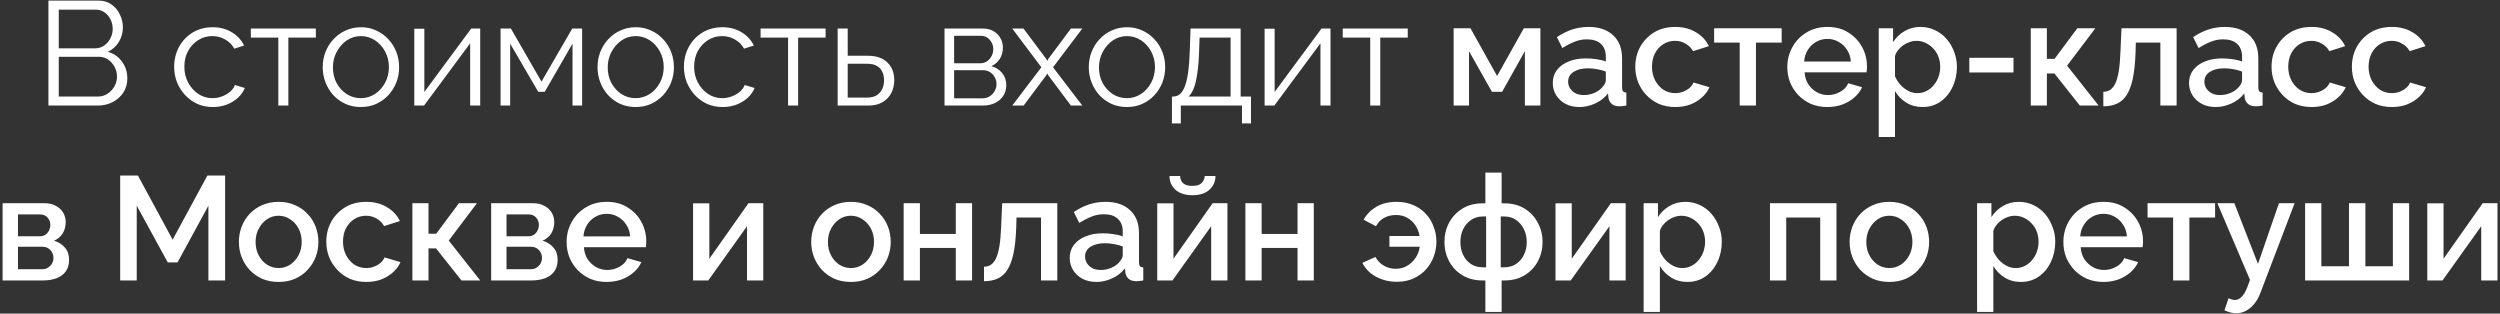 <?xml version="1.0" encoding="UTF-8"?> <svg xmlns="http://www.w3.org/2000/svg" width="829" height="104" viewBox="0 0 829 104" fill="none"><rect x="0" y="0" width="829" height="104" fill="#333333" stroke="none"/><path d="M42.223 26.033C42.223 27.764 41.782 29.316 40.9 30.688C40.018 32.027 38.826 33.089 37.323 33.873C35.853 34.624 34.236 35 32.472 35H16.057V0.21H32.815C34.448 0.21 35.853 0.651 37.029 1.533C38.238 2.382 39.152 3.493 39.773 4.865C40.426 6.204 40.753 7.609 40.753 9.079C40.753 10.81 40.312 12.411 39.43 13.881C38.548 15.351 37.323 16.445 35.755 17.164C37.748 17.752 39.316 18.846 40.459 20.447C41.635 22.048 42.223 23.91 42.223 26.033ZM38.793 25.445C38.793 24.269 38.532 23.191 38.009 22.211C37.486 21.198 36.768 20.382 35.853 19.761C34.971 19.14 33.958 18.83 32.815 18.83H19.487V32.011H32.472C33.648 32.011 34.71 31.701 35.657 31.08C36.604 30.459 37.356 29.659 37.911 28.679C38.499 27.666 38.793 26.588 38.793 25.445ZM19.487 3.199V16.037H31.443C32.586 16.037 33.599 15.743 34.481 15.155C35.363 14.534 36.065 13.734 36.588 12.754C37.111 11.774 37.372 10.729 37.372 9.618C37.372 8.442 37.127 7.38 36.637 6.433C36.147 5.453 35.477 4.669 34.628 4.081C33.779 3.493 32.815 3.199 31.737 3.199H19.487ZM70.589 35.49C68.727 35.49 67.012 35.147 65.444 34.461C63.909 33.742 62.553 32.762 61.377 31.521C60.234 30.28 59.335 28.859 58.682 27.258C58.061 25.657 57.751 23.959 57.751 22.162C57.751 19.745 58.29 17.54 59.368 15.547C60.446 13.554 61.949 11.97 63.876 10.794C65.803 9.618 68.025 9.03 70.54 9.03C72.925 9.03 75.032 9.585 76.861 10.696C78.69 11.774 80.046 13.244 80.928 15.106L77.694 16.135C76.975 14.828 75.963 13.816 74.656 13.097C73.382 12.346 71.961 11.97 70.393 11.97C68.694 11.97 67.143 12.411 65.738 13.293C64.333 14.175 63.206 15.384 62.357 16.919C61.54 18.454 61.132 20.202 61.132 22.162C61.132 24.089 61.557 25.837 62.406 27.405C63.255 28.973 64.382 30.231 65.787 31.178C67.192 32.093 68.743 32.55 70.442 32.55C71.553 32.55 72.614 32.354 73.627 31.962C74.672 31.57 75.571 31.047 76.322 30.394C77.106 29.708 77.629 28.973 77.89 28.189L81.173 29.169C80.716 30.378 79.948 31.472 78.87 32.452C77.825 33.399 76.583 34.151 75.146 34.706C73.741 35.229 72.222 35.49 70.589 35.49ZM92.288 35V12.46H83.174V9.471H104.734V12.46H95.62V35H92.288ZM119.657 35.49C117.828 35.49 116.129 35.147 114.561 34.461C113.026 33.742 111.687 32.779 110.543 31.57C109.433 30.329 108.567 28.924 107.946 27.356C107.326 25.755 107.015 24.073 107.015 22.309C107.015 20.48 107.326 18.781 107.946 17.213C108.567 15.612 109.449 14.208 110.592 12.999C111.736 11.758 113.075 10.794 114.61 10.108C116.178 9.389 117.877 9.03 119.706 9.03C121.536 9.03 123.218 9.389 124.753 10.108C126.289 10.794 127.628 11.758 128.771 12.999C129.915 14.208 130.797 15.612 131.417 17.213C132.038 18.781 132.348 20.48 132.348 22.309C132.348 24.073 132.038 25.755 131.417 27.356C130.797 28.924 129.915 30.329 128.771 31.57C127.661 32.779 126.321 33.742 124.753 34.461C123.218 35.147 121.519 35.49 119.657 35.49ZM110.396 22.358C110.396 24.253 110.805 25.984 111.621 27.552C112.471 29.087 113.598 30.312 115.002 31.227C116.407 32.109 117.959 32.55 119.657 32.55C121.356 32.55 122.908 32.093 124.312 31.178C125.717 30.263 126.844 29.022 127.693 27.454C128.543 25.853 128.967 24.122 128.967 22.26C128.967 20.365 128.543 18.634 127.693 17.066C126.844 15.498 125.717 14.257 124.312 13.342C122.908 12.427 121.356 11.97 119.657 11.97C117.959 11.97 116.407 12.444 115.002 13.391C113.63 14.338 112.52 15.596 111.67 17.164C110.821 18.699 110.396 20.431 110.396 22.358ZM137.382 35V9.52H140.714V30.492L156.247 9.471H159.236V35H155.904V14.371L140.616 35H137.382ZM165.986 35V9.471H169.416L179.559 27.062L189.751 9.471H193.034V35H189.849V14.469L180.637 30.443H178.481L169.171 14.469V35H165.986ZM210.78 35.49C208.951 35.49 207.252 35.147 205.684 34.461C204.149 33.742 202.809 32.779 201.666 31.57C200.555 30.329 199.69 28.924 199.069 27.356C198.448 25.755 198.138 24.073 198.138 22.309C198.138 20.48 198.448 18.781 199.069 17.213C199.69 15.612 200.572 14.208 201.715 12.999C202.858 11.758 204.198 10.794 205.733 10.108C207.301 9.389 209 9.03 210.829 9.03C212.658 9.03 214.341 9.389 215.876 10.108C217.411 10.794 218.751 11.758 219.894 12.999C221.037 14.208 221.919 15.612 222.54 17.213C223.161 18.781 223.471 20.48 223.471 22.309C223.471 24.073 223.161 25.755 222.54 27.356C221.919 28.924 221.037 30.329 219.894 31.57C218.783 32.779 217.444 33.742 215.876 34.461C214.341 35.147 212.642 35.49 210.78 35.49ZM201.519 22.358C201.519 24.253 201.927 25.984 202.744 27.552C203.593 29.087 204.72 30.312 206.125 31.227C207.53 32.109 209.081 32.55 210.78 32.55C212.479 32.55 214.03 32.093 215.435 31.178C216.84 30.263 217.967 29.022 218.816 27.454C219.665 25.853 220.09 24.122 220.09 22.26C220.09 20.365 219.665 18.634 218.816 17.066C217.967 15.498 216.84 14.257 215.435 13.342C214.03 12.427 212.479 11.97 210.78 11.97C209.081 11.97 207.53 12.444 206.125 13.391C204.753 14.338 203.642 15.596 202.793 17.164C201.944 18.699 201.519 20.431 201.519 22.358ZM239.628 35.49C237.766 35.49 236.051 35.147 234.483 34.461C232.947 33.742 231.592 32.762 230.416 31.521C229.272 30.28 228.374 28.859 227.721 27.258C227.1 25.657 226.79 23.959 226.79 22.162C226.79 19.745 227.329 17.54 228.407 15.547C229.485 13.554 230.987 11.97 232.915 10.794C234.842 9.618 237.063 9.03 239.579 9.03C241.963 9.03 244.07 9.585 245.9 10.696C247.729 11.774 249.085 13.244 249.967 15.106L246.733 16.135C246.014 14.828 245.001 13.816 243.695 13.097C242.421 12.346 241 11.97 239.432 11.97C237.733 11.97 236.181 12.411 234.777 13.293C233.372 14.175 232.245 15.384 231.396 16.919C230.579 18.454 230.171 20.202 230.171 22.162C230.171 24.089 230.595 25.837 231.445 27.405C232.294 28.973 233.421 30.231 234.826 31.178C236.23 32.093 237.782 32.55 239.481 32.55C240.591 32.55 241.653 32.354 242.666 31.962C243.711 31.57 244.609 31.047 245.361 30.394C246.145 29.708 246.667 28.973 246.929 28.189L250.212 29.169C249.754 30.378 248.987 31.472 247.909 32.452C246.863 33.399 245.622 34.151 244.185 34.706C242.78 35.229 241.261 35.49 239.628 35.49ZM261.326 35V12.46H252.212V9.471H273.772V12.46H264.658V35H261.326ZM277.769 35V9.471H281.101V18.487H287.716C290.623 18.487 292.812 19.238 294.282 20.741C295.784 22.211 296.536 24.155 296.536 26.572C296.536 28.14 296.209 29.561 295.556 30.835C294.902 32.109 293.939 33.122 292.665 33.873C291.423 34.624 289.855 35 287.961 35H277.769ZM281.101 32.354H287.52C288.859 32.354 289.937 32.093 290.754 31.57C291.57 31.015 292.175 30.312 292.567 29.463C292.959 28.581 293.155 27.634 293.155 26.621C293.155 25.641 292.975 24.743 292.616 23.926C292.289 23.077 291.701 22.407 290.852 21.917C290.035 21.394 288.892 21.133 287.422 21.133H281.101V32.354ZM313.204 35V9.471H325.944C327.381 9.471 328.59 9.781 329.57 10.402C330.55 10.99 331.285 11.758 331.775 12.705C332.297 13.652 332.559 14.665 332.559 15.743C332.559 17.115 332.232 18.356 331.579 19.467C330.925 20.545 329.978 21.362 328.737 21.917C330.207 22.342 331.399 23.109 332.314 24.22C333.228 25.331 333.686 26.67 333.686 28.238C333.686 29.61 333.343 30.802 332.657 31.815C332.003 32.828 331.089 33.612 329.913 34.167C328.769 34.722 327.446 35 325.944 35H313.204ZM316.389 32.599H325.846C326.695 32.599 327.463 32.387 328.149 31.962C328.867 31.505 329.423 30.917 329.815 30.198C330.239 29.479 330.452 28.728 330.452 27.944C330.452 27.095 330.256 26.327 329.864 25.641C329.472 24.922 328.949 24.351 328.296 23.926C327.642 23.501 326.891 23.289 326.042 23.289H316.389V32.599ZM316.389 20.986H325.062C325.911 20.986 326.662 20.757 327.316 20.3C327.969 19.843 328.475 19.255 328.835 18.536C329.194 17.817 329.374 17.066 329.374 16.282C329.374 15.106 328.982 14.077 328.198 13.195C327.446 12.313 326.466 11.872 325.258 11.872H316.389V20.986ZM339.387 9.471L346.884 19.467L347.276 20.202L347.668 19.467L355.116 9.471H358.889L349.187 22.309L358.889 35H355.116L347.668 25.053L347.276 24.367L346.884 25.053L339.436 35H335.663L345.316 22.309L335.663 9.471H339.387ZM373.682 35.49C371.853 35.49 370.154 35.147 368.586 34.461C367.051 33.742 365.711 32.779 364.568 31.57C363.457 30.329 362.592 28.924 361.971 27.356C361.35 25.755 361.04 24.073 361.04 22.309C361.04 20.48 361.35 18.781 361.971 17.213C362.592 15.612 363.474 14.208 364.617 12.999C365.76 11.758 367.1 10.794 368.635 10.108C370.203 9.389 371.902 9.03 373.731 9.03C375.56 9.03 377.243 9.389 378.778 10.108C380.313 10.794 381.653 11.758 382.796 12.999C383.939 14.208 384.821 15.612 385.442 17.213C386.063 18.781 386.373 20.48 386.373 22.309C386.373 24.073 386.063 25.755 385.442 27.356C384.821 28.924 383.939 30.329 382.796 31.57C381.685 32.779 380.346 33.742 378.778 34.461C377.243 35.147 375.544 35.49 373.682 35.49ZM364.421 22.358C364.421 24.253 364.829 25.984 365.646 27.552C366.495 29.087 367.622 30.312 369.027 31.227C370.432 32.109 371.983 32.55 373.682 32.55C375.381 32.55 376.932 32.093 378.337 31.178C379.742 30.263 380.869 29.022 381.718 27.454C382.567 25.853 382.992 24.122 382.992 22.26C382.992 20.365 382.567 18.634 381.718 17.066C380.869 15.498 379.742 14.257 378.337 13.342C376.932 12.427 375.381 11.97 373.682 11.97C371.983 11.97 370.432 12.444 369.027 13.391C367.655 14.338 366.544 15.596 365.695 17.164C364.846 18.699 364.421 20.431 364.421 22.358ZM388.614 40.929V32.011H389.055C389.806 32.011 390.492 31.782 391.113 31.325C391.733 30.868 392.289 30.067 392.779 28.924C393.269 27.781 393.661 26.213 393.955 24.22C394.249 22.195 394.445 19.647 394.543 16.576L394.788 9.471H411.399V32.011H414.829V40.929H411.84V35H391.554V40.929H388.614ZM394.102 32.011H408.067V12.46H397.777L397.63 16.87C397.532 19.908 397.319 22.456 396.993 24.514C396.699 26.539 396.307 28.156 395.817 29.365C395.359 30.541 394.788 31.423 394.102 32.011ZM419.34 35V9.52H422.672V30.492L438.205 9.471H441.194V35H437.862V14.371L422.574 35H419.34ZM454.363 35V12.46H445.249V9.471H466.809V12.46H457.695V35H454.363ZM482.03 35V9.373H487.616L496.436 25.2L505.305 9.373H510.793V35H505.648V16.968L498.102 30.443H494.721L487.126 16.968V35H482.03ZM514.897 27.503C514.897 25.87 515.354 24.449 516.269 23.24C517.216 21.999 518.507 21.051 520.14 20.398C521.773 19.712 523.668 19.369 525.824 19.369C526.967 19.369 528.127 19.451 529.303 19.614C530.512 19.777 531.573 20.039 532.488 20.398V18.781C532.488 16.984 531.949 15.58 530.871 14.567C529.793 13.554 528.241 13.048 526.216 13.048C524.779 13.048 523.423 13.309 522.149 13.832C520.875 14.322 519.519 15.024 518.082 15.939L516.269 12.313C517.968 11.17 519.666 10.32 521.365 9.765C523.096 9.21 524.909 8.932 526.804 8.932C530.234 8.932 532.929 9.847 534.889 11.676C536.882 13.473 537.878 16.037 537.878 19.369V28.924C537.878 29.545 537.976 29.986 538.172 30.247C538.401 30.508 538.776 30.655 539.299 30.688V35C538.809 35.098 538.368 35.163 537.976 35.196C537.584 35.229 537.257 35.245 536.996 35.245C535.853 35.245 534.987 34.967 534.399 34.412C533.811 33.857 533.468 33.203 533.37 32.452L533.223 30.982C532.112 32.419 530.691 33.53 528.96 34.314C527.229 35.098 525.481 35.49 523.717 35.49C522.018 35.49 520.499 35.147 519.16 34.461C517.821 33.742 516.775 32.779 516.024 31.57C515.273 30.361 514.897 29.006 514.897 27.503ZM531.214 29.071C531.606 28.646 531.916 28.222 532.145 27.797C532.374 27.372 532.488 26.997 532.488 26.67V23.73C531.573 23.371 530.61 23.109 529.597 22.946C528.584 22.75 527.588 22.652 526.608 22.652C524.648 22.652 523.047 23.044 521.806 23.828C520.597 24.612 519.993 25.69 519.993 27.062C519.993 27.813 520.189 28.532 520.581 29.218C521.006 29.904 521.594 30.459 522.345 30.884C523.129 31.309 524.093 31.521 525.236 31.521C526.412 31.521 527.539 31.292 528.617 30.835C529.695 30.378 530.561 29.79 531.214 29.071ZM555.54 35.49C553.548 35.49 551.735 35.147 550.101 34.461C548.501 33.742 547.112 32.762 545.936 31.521C544.76 30.28 543.846 28.859 543.192 27.258C542.572 25.657 542.261 23.959 542.261 22.162C542.261 19.745 542.8 17.54 543.878 15.547C544.989 13.554 546.524 11.954 548.484 10.745C550.477 9.536 552.829 8.932 555.54 8.932C558.154 8.932 560.424 9.52 562.351 10.696C564.311 11.839 565.749 13.375 566.663 15.302L561.42 16.968C560.832 15.89 559.999 15.057 558.921 14.469C557.876 13.848 556.716 13.538 555.442 13.538C554.005 13.538 552.698 13.914 551.522 14.665C550.379 15.384 549.464 16.396 548.778 17.703C548.125 18.977 547.798 20.463 547.798 22.162C547.798 23.795 548.141 25.282 548.827 26.621C549.513 27.928 550.428 28.973 551.571 29.757C552.747 30.508 554.054 30.884 555.491 30.884C556.373 30.884 557.223 30.737 558.039 30.443C558.889 30.116 559.624 29.692 560.244 29.169C560.865 28.614 561.306 28.009 561.567 27.356L566.859 28.924C566.304 30.198 565.471 31.325 564.36 32.305C563.282 33.285 561.992 34.069 560.489 34.657C559.019 35.212 557.37 35.49 555.54 35.49ZM576.884 35V14.126H568.407V9.373H590.8V14.126H582.274V35H576.884ZM605.953 35.49C603.96 35.49 602.147 35.147 600.514 34.461C598.913 33.742 597.525 32.779 596.349 31.57C595.173 30.329 594.258 28.924 593.605 27.356C592.984 25.755 592.674 24.057 592.674 22.26C592.674 19.843 593.229 17.638 594.34 15.645C595.45 13.62 597.002 12.003 598.995 10.794C600.987 9.553 603.323 8.932 606.002 8.932C608.68 8.932 610.983 9.553 612.911 10.794C614.871 12.003 616.39 13.603 617.468 15.596C618.546 17.589 619.085 19.728 619.085 22.015C619.085 22.407 619.068 22.783 619.036 23.142C619.003 23.469 618.97 23.746 618.938 23.975H598.407C598.505 25.478 598.913 26.801 599.632 27.944C600.383 29.055 601.33 29.937 602.474 30.59C603.617 31.211 604.842 31.521 606.149 31.521C607.586 31.521 608.942 31.162 610.216 30.443C611.522 29.724 612.404 28.777 612.862 27.601L617.468 28.924C616.912 30.165 616.063 31.292 614.92 32.305C613.809 33.285 612.486 34.069 610.951 34.657C609.415 35.212 607.749 35.49 605.953 35.49ZM598.26 20.398H613.744C613.646 18.928 613.221 17.638 612.47 16.527C611.751 15.384 610.82 14.502 609.677 13.881C608.566 13.228 607.325 12.901 605.953 12.901C604.613 12.901 603.372 13.228 602.229 13.881C601.118 14.502 600.203 15.384 599.485 16.527C598.766 17.638 598.358 18.928 598.26 20.398ZM637.544 35.49C635.486 35.49 633.673 35 632.105 34.02C630.537 33.04 629.296 31.766 628.381 30.198V45.437H622.991V9.373H627.744V13.979C628.724 12.444 629.998 11.219 631.566 10.304C633.134 9.389 634.882 8.932 636.809 8.932C638.573 8.932 640.19 9.291 641.66 10.01C643.13 10.696 644.404 11.66 645.482 12.901C646.56 14.142 647.393 15.563 647.981 17.164C648.602 18.732 648.912 20.398 648.912 22.162C648.912 24.612 648.422 26.85 647.442 28.875C646.495 30.9 645.156 32.517 643.424 33.726C641.726 34.902 639.766 35.49 637.544 35.49ZM635.78 30.884C636.924 30.884 637.953 30.639 638.867 30.149C639.815 29.659 640.615 29.006 641.268 28.189C641.954 27.372 642.477 26.441 642.836 25.396C643.196 24.351 643.375 23.273 643.375 22.162C643.375 20.986 643.179 19.875 642.787 18.83C642.395 17.785 641.824 16.87 641.072 16.086C640.354 15.302 639.504 14.681 638.524 14.224C637.577 13.767 636.532 13.538 635.388 13.538C634.702 13.538 633.984 13.669 633.232 13.93C632.481 14.191 631.779 14.551 631.125 15.008C630.472 15.465 629.9 16.004 629.41 16.625C628.92 17.246 628.577 17.899 628.381 18.585V25.298C628.839 26.343 629.443 27.291 630.194 28.14C630.946 28.957 631.811 29.626 632.791 30.149C633.771 30.639 634.768 30.884 635.78 30.884ZM653.025 24.024V19.173H667.676V24.024H653.025ZM673.404 35V9.373H678.745V19.516H681.293L688.839 9.373H694.817L685.458 21.77L695.895 35H689.672L681.244 24.367H678.745V35H673.404ZM697.461 35.245V30.443C698.278 30.443 699.013 30.247 699.666 29.855C700.32 29.43 700.891 28.744 701.381 27.797C701.871 26.817 702.263 25.461 702.557 23.73C702.851 21.999 703.047 19.794 703.145 17.115L703.488 9.373H721.765V35H716.375V14.126H708.241L708.143 17.605C708.013 21.035 707.702 23.893 707.212 26.18C706.722 28.434 706.036 30.231 705.154 31.57C704.305 32.877 703.227 33.824 701.92 34.412C700.646 34.967 699.16 35.245 697.461 35.245ZM725.878 27.503C725.878 25.87 726.336 24.449 727.25 23.24C728.198 21.999 729.488 21.051 731.121 20.398C732.755 19.712 734.649 19.369 736.805 19.369C737.949 19.369 739.108 19.451 740.284 19.614C741.493 19.777 742.555 20.039 743.469 20.398V18.781C743.469 16.984 742.93 15.58 741.852 14.567C740.774 13.554 739.223 13.048 737.197 13.048C735.76 13.048 734.404 13.309 733.13 13.832C731.856 14.322 730.501 15.024 729.063 15.939L727.25 12.313C728.949 11.17 730.648 10.32 732.346 9.765C734.078 9.21 735.891 8.932 737.785 8.932C741.215 8.932 743.91 9.847 745.87 11.676C747.863 13.473 748.859 16.037 748.859 19.369V28.924C748.859 29.545 748.957 29.986 749.153 30.247C749.382 30.508 749.758 30.655 750.28 30.688V35C749.79 35.098 749.349 35.163 748.957 35.196C748.565 35.229 748.239 35.245 747.977 35.245C746.834 35.245 745.968 34.967 745.38 34.412C744.792 33.857 744.449 33.203 744.351 32.452L744.204 30.982C743.094 32.419 741.673 33.53 739.941 34.314C738.21 35.098 736.462 35.49 734.698 35.49C733 35.49 731.481 35.147 730.141 34.461C728.802 33.742 727.757 32.779 727.005 31.57C726.254 30.361 725.878 29.006 725.878 27.503ZM742.195 29.071C742.587 28.646 742.898 28.222 743.126 27.797C743.355 27.372 743.469 26.997 743.469 26.67V23.73C742.555 23.371 741.591 23.109 740.578 22.946C739.566 22.75 738.569 22.652 737.589 22.652C735.629 22.652 734.029 23.044 732.787 23.828C731.579 24.612 730.974 25.69 730.974 27.062C730.974 27.813 731.17 28.532 731.562 29.218C731.987 29.904 732.575 30.459 733.326 30.884C734.11 31.309 735.074 31.521 736.217 31.521C737.393 31.521 738.52 31.292 739.598 30.835C740.676 30.378 741.542 29.79 742.195 29.071ZM766.522 35.49C764.529 35.49 762.716 35.147 761.083 34.461C759.482 33.742 758.094 32.762 756.918 31.521C755.742 30.28 754.827 28.859 754.174 27.258C753.553 25.657 753.243 23.959 753.243 22.162C753.243 19.745 753.782 17.54 754.86 15.547C755.97 13.554 757.506 11.954 759.466 10.745C761.458 9.536 763.81 8.932 766.522 8.932C769.135 8.932 771.405 9.52 773.333 10.696C775.293 11.839 776.73 13.375 777.645 15.302L772.402 16.968C771.814 15.89 770.981 15.057 769.903 14.469C768.857 13.848 767.698 13.538 766.424 13.538C764.986 13.538 763.68 13.914 762.504 14.665C761.36 15.384 760.446 16.396 759.76 17.703C759.106 18.977 758.78 20.463 758.78 22.162C758.78 23.795 759.123 25.282 759.809 26.621C760.495 27.928 761.409 28.973 762.553 29.757C763.729 30.508 765.035 30.884 766.473 30.884C767.355 30.884 768.204 30.737 769.021 30.443C769.87 30.116 770.605 29.692 771.226 29.169C771.846 28.614 772.287 28.009 772.549 27.356L777.841 28.924C777.285 30.198 776.452 31.325 775.342 32.305C774.264 33.285 772.973 34.069 771.471 34.657C770.001 35.212 768.351 35.49 766.522 35.49ZM793.163 35.49C791.171 35.49 789.358 35.147 787.724 34.461C786.124 33.742 784.735 32.762 783.559 31.521C782.383 30.28 781.469 28.859 780.815 27.258C780.195 25.657 779.884 23.959 779.884 22.162C779.884 19.745 780.423 17.54 781.501 15.547C782.612 13.554 784.147 11.954 786.107 10.745C788.1 9.536 790.452 8.932 793.163 8.932C795.777 8.932 798.047 9.52 799.974 10.696C801.934 11.839 803.372 13.375 804.286 15.302L799.043 16.968C798.455 15.89 797.622 15.057 796.544 14.469C795.499 13.848 794.339 13.538 793.065 13.538C791.628 13.538 790.321 13.914 789.145 14.665C788.002 15.384 787.087 16.396 786.401 17.703C785.748 18.977 785.421 20.463 785.421 22.162C785.421 23.795 785.764 25.282 786.45 26.621C787.136 27.928 788.051 28.973 789.194 29.757C790.37 30.508 791.677 30.884 793.114 30.884C793.996 30.884 794.846 30.737 795.662 30.443C796.512 30.116 797.247 29.692 797.867 29.169C798.488 28.614 798.929 28.009 799.19 27.356L804.482 28.924C803.927 30.198 803.094 31.325 801.983 32.305C800.905 33.285 799.615 34.069 798.112 34.657C796.642 35.212 794.993 35.49 793.163 35.49ZM0.862 93V67.373H14.582C16.215 67.373 17.554 67.683 18.6 68.304C19.678 68.892 20.478 69.66 21.001 70.607C21.523 71.522 21.785 72.534 21.785 73.645C21.785 75.05 21.458 76.291 20.805 77.369C20.151 78.447 19.188 79.264 17.914 79.819C19.384 80.244 20.576 80.995 21.491 82.073C22.438 83.118 22.912 84.474 22.912 86.14C22.912 87.643 22.552 88.917 21.834 89.962C21.115 90.975 20.086 91.742 18.747 92.265C17.44 92.755 15.905 93 14.141 93H0.862ZM5.958 89.276H13.994C14.68 89.276 15.3 89.113 15.856 88.786C16.444 88.427 16.901 87.969 17.228 87.414C17.554 86.826 17.718 86.205 17.718 85.552C17.718 84.833 17.554 84.196 17.228 83.641C16.934 83.086 16.509 82.645 15.954 82.318C15.431 81.991 14.81 81.828 14.092 81.828H5.958V89.276ZM5.958 78.349H13.21C13.896 78.349 14.5 78.186 15.023 77.859C15.545 77.5 15.954 77.026 16.248 76.438C16.542 75.85 16.689 75.229 16.689 74.576C16.689 73.629 16.378 72.812 15.758 72.126C15.137 71.44 14.32 71.097 13.308 71.097H5.958V78.349ZM69.107 93V68.206L58.866 87.022H55.632L45.342 68.206V93H39.854V58.21H45.734L57.249 79.476L68.764 58.21H74.644V93H69.107ZM92.398 93.49C90.373 93.49 88.56 93.147 86.959 92.461C85.358 91.742 83.97 90.762 82.794 89.521C81.651 88.28 80.769 86.875 80.148 85.307C79.527 83.706 79.217 82.008 79.217 80.211C79.217 78.414 79.527 76.716 80.148 75.115C80.769 73.514 81.651 72.11 82.794 70.901C83.97 69.66 85.358 68.696 86.959 68.01C88.592 67.291 90.405 66.932 92.398 66.932C94.391 66.932 96.187 67.291 97.788 68.01C99.421 68.696 100.81 69.66 101.953 70.901C103.129 72.11 104.027 73.514 104.648 75.115C105.269 76.716 105.579 78.414 105.579 80.211C105.579 82.008 105.269 83.706 104.648 85.307C104.027 86.875 103.129 88.28 101.953 89.521C100.81 90.762 99.421 91.742 97.788 92.461C96.187 93.147 94.391 93.49 92.398 93.49ZM84.754 80.26C84.754 81.893 85.097 83.363 85.783 84.67C86.469 85.977 87.384 87.006 88.527 87.757C89.67 88.508 90.961 88.884 92.398 88.884C93.803 88.884 95.077 88.508 96.22 87.757C97.396 86.973 98.327 85.928 99.013 84.621C99.699 83.282 100.042 81.812 100.042 80.211C100.042 78.578 99.699 77.108 99.013 75.801C98.327 74.494 97.396 73.465 96.22 72.714C95.077 71.93 93.803 71.538 92.398 71.538C90.961 71.538 89.67 71.93 88.527 72.714C87.384 73.498 86.469 74.543 85.783 75.85C85.097 77.124 84.754 78.594 84.754 80.26ZM121.482 93.49C119.49 93.49 117.677 93.147 116.043 92.461C114.443 91.742 113.054 90.762 111.878 89.521C110.702 88.28 109.788 86.859 109.134 85.258C108.514 83.657 108.203 81.959 108.203 80.162C108.203 77.745 108.742 75.54 109.82 73.547C110.931 71.554 112.466 69.954 114.426 68.745C116.419 67.536 118.771 66.932 121.482 66.932C124.096 66.932 126.366 67.52 128.293 68.696C130.253 69.839 131.691 71.375 132.605 73.302L127.362 74.968C126.774 73.89 125.941 73.057 124.863 72.469C123.818 71.848 122.658 71.538 121.384 71.538C119.947 71.538 118.64 71.914 117.464 72.665C116.321 73.384 115.406 74.396 114.72 75.703C114.067 76.977 113.74 78.463 113.74 80.162C113.74 81.795 114.083 83.282 114.769 84.621C115.455 85.928 116.37 86.973 117.513 87.757C118.689 88.508 119.996 88.884 121.433 88.884C122.315 88.884 123.165 88.737 123.981 88.443C124.831 88.116 125.566 87.692 126.186 87.169C126.807 86.614 127.248 86.009 127.509 85.356L132.801 86.924C132.246 88.198 131.413 89.325 130.302 90.305C129.224 91.285 127.934 92.069 126.431 92.657C124.961 93.212 123.312 93.49 121.482 93.49ZM136.751 93V67.373H142.092V77.516H144.64L152.186 67.373H158.164L148.805 79.77L159.242 93H153.019L144.591 82.367H142.092V93H136.751ZM162.866 93V67.373H176.586C178.219 67.373 179.559 67.683 180.604 68.304C181.682 68.892 182.482 69.66 183.005 70.607C183.528 71.522 183.789 72.534 183.789 73.645C183.789 75.05 183.462 76.291 182.809 77.369C182.156 78.447 181.192 79.264 179.918 79.819C181.388 80.244 182.58 80.995 183.495 82.073C184.442 83.118 184.916 84.474 184.916 86.14C184.916 87.643 184.557 88.917 183.838 89.962C183.119 90.975 182.09 91.742 180.751 92.265C179.444 92.755 177.909 93 176.145 93H162.866ZM167.962 89.276H175.998C176.684 89.276 177.305 89.113 177.86 88.786C178.448 88.427 178.905 87.969 179.232 87.414C179.559 86.826 179.722 86.205 179.722 85.552C179.722 84.833 179.559 84.196 179.232 83.641C178.938 83.086 178.513 82.645 177.958 82.318C177.435 81.991 176.815 81.828 176.096 81.828H167.962V89.276ZM167.962 78.349H175.214C175.9 78.349 176.504 78.186 177.027 77.859C177.55 77.5 177.958 77.026 178.252 76.438C178.546 75.85 178.693 75.229 178.693 74.576C178.693 73.629 178.383 72.812 177.762 72.126C177.141 71.44 176.325 71.097 175.312 71.097H167.962V78.349ZM201.169 93.49C199.176 93.49 197.363 93.147 195.73 92.461C194.129 91.742 192.741 90.779 191.565 89.57C190.389 88.329 189.474 86.924 188.821 85.356C188.2 83.755 187.89 82.057 187.89 80.26C187.89 77.843 188.445 75.638 189.556 73.645C190.666 71.62 192.218 70.003 194.211 68.794C196.203 67.553 198.539 66.932 201.218 66.932C203.896 66.932 206.199 67.553 208.127 68.794C210.087 70.003 211.606 71.603 212.684 73.596C213.762 75.589 214.301 77.728 214.301 80.015C214.301 80.407 214.284 80.783 214.252 81.142C214.219 81.469 214.186 81.746 214.154 81.975H193.623C193.721 83.478 194.129 84.801 194.848 85.944C195.599 87.055 196.546 87.937 197.69 88.59C198.833 89.211 200.058 89.521 201.365 89.521C202.802 89.521 204.158 89.162 205.432 88.443C206.738 87.724 207.62 86.777 208.078 85.601L212.684 86.924C212.128 88.165 211.279 89.292 210.136 90.305C209.025 91.285 207.702 92.069 206.167 92.657C204.631 93.212 202.965 93.49 201.169 93.49ZM193.476 78.398H208.96C208.862 76.928 208.437 75.638 207.686 74.527C206.967 73.384 206.036 72.502 204.893 71.881C203.782 71.228 202.541 70.901 201.169 70.901C199.829 70.901 198.588 71.228 197.445 71.881C196.334 72.502 195.419 73.384 194.701 74.527C193.982 75.638 193.574 76.928 193.476 78.398ZM229.824 93V67.422H235.214V85.797L248.199 67.373H253.099V93H247.709V75.017L234.871 93H229.824ZM282.181 93.49C280.156 93.49 278.343 93.147 276.742 92.461C275.141 91.742 273.753 90.762 272.577 89.521C271.434 88.28 270.552 86.875 269.931 85.307C269.31 83.706 269 82.008 269 80.211C269 78.414 269.31 76.716 269.931 75.115C270.552 73.514 271.434 72.11 272.577 70.901C273.753 69.66 275.141 68.696 276.742 68.01C278.375 67.291 280.188 66.932 282.181 66.932C284.174 66.932 285.97 67.291 287.571 68.01C289.204 68.696 290.593 69.66 291.736 70.901C292.912 72.11 293.81 73.514 294.431 75.115C295.052 76.716 295.362 78.414 295.362 80.211C295.362 82.008 295.052 83.706 294.431 85.307C293.81 86.875 292.912 88.28 291.736 89.521C290.593 90.762 289.204 91.742 287.571 92.461C285.97 93.147 284.174 93.49 282.181 93.49ZM274.537 80.26C274.537 81.893 274.88 83.363 275.566 84.67C276.252 85.977 277.167 87.006 278.31 87.757C279.453 88.508 280.744 88.884 282.181 88.884C283.586 88.884 284.86 88.508 286.003 87.757C287.179 86.973 288.11 85.928 288.796 84.621C289.482 83.282 289.825 81.812 289.825 80.211C289.825 78.578 289.482 77.108 288.796 75.801C288.11 74.494 287.179 73.465 286.003 72.714C284.86 71.93 283.586 71.538 282.181 71.538C280.744 71.538 279.453 71.93 278.31 72.714C277.167 73.498 276.252 74.543 275.566 75.85C274.88 77.124 274.537 78.594 274.537 80.26ZM299.653 93V67.373H305.043V77.565H316.95V67.373H322.34V93H316.95V82.22H305.043V93H299.653ZM326.294 93.245V88.443C327.111 88.443 327.846 88.247 328.499 87.855C329.152 87.43 329.724 86.744 330.214 85.797C330.704 84.817 331.096 83.461 331.39 81.73C331.684 79.999 331.88 77.794 331.978 75.115L332.321 67.373H350.598V93H345.208V72.126H337.074L336.976 75.605C336.845 79.035 336.535 81.893 336.045 84.18C335.555 86.434 334.869 88.231 333.987 89.57C333.138 90.877 332.06 91.824 330.753 92.412C329.479 92.967 327.993 93.245 326.294 93.245ZM354.711 85.503C354.711 83.87 355.168 82.449 356.083 81.24C357.03 79.999 358.321 79.051 359.954 78.398C361.587 77.712 363.482 77.369 365.638 77.369C366.781 77.369 367.941 77.451 369.117 77.614C370.326 77.777 371.387 78.039 372.302 78.398V76.781C372.302 74.984 371.763 73.58 370.685 72.567C369.607 71.554 368.055 71.048 366.03 71.048C364.593 71.048 363.237 71.309 361.963 71.832C360.689 72.322 359.333 73.024 357.896 73.939L356.083 70.313C357.782 69.17 359.48 68.32 361.179 67.765C362.91 67.21 364.723 66.932 366.618 66.932C370.048 66.932 372.743 67.847 374.703 69.676C376.696 71.473 377.692 74.037 377.692 77.369V86.924C377.692 87.545 377.79 87.986 377.986 88.247C378.215 88.508 378.59 88.655 379.113 88.688V93C378.623 93.098 378.182 93.163 377.79 93.196C377.398 93.229 377.071 93.245 376.81 93.245C375.667 93.245 374.801 92.967 374.213 92.412C373.625 91.857 373.282 91.203 373.184 90.452L373.037 88.982C371.926 90.419 370.505 91.53 368.774 92.314C367.043 93.098 365.295 93.49 363.531 93.49C361.832 93.49 360.313 93.147 358.974 92.461C357.635 91.742 356.589 90.779 355.838 89.57C355.087 88.361 354.711 87.006 354.711 85.503ZM371.028 87.071C371.42 86.646 371.73 86.222 371.959 85.797C372.188 85.372 372.302 84.997 372.302 84.67V81.73C371.387 81.371 370.424 81.109 369.411 80.946C368.398 80.75 367.402 80.652 366.422 80.652C364.462 80.652 362.861 81.044 361.62 81.828C360.411 82.612 359.807 83.69 359.807 85.062C359.807 85.813 360.003 86.532 360.395 87.218C360.82 87.904 361.408 88.459 362.159 88.884C362.943 89.309 363.907 89.521 365.05 89.521C366.226 89.521 367.353 89.292 368.431 88.835C369.509 88.378 370.375 87.79 371.028 87.071ZM383.741 93V67.422H389.131V85.797L402.116 67.373H407.016V93H401.626V75.017L388.788 93H383.741ZM395.403 64.727C392.986 64.727 391.108 64.123 389.768 62.914C388.462 61.705 387.808 60.186 387.808 58.357H391.336C391.336 59.304 391.647 60.088 392.267 60.709C392.921 61.33 393.966 61.64 395.403 61.64C396.808 61.64 397.804 61.346 398.392 60.758C399.013 60.17 399.389 59.37 399.519 58.357H403.047C403.047 60.186 402.378 61.705 401.038 62.914C399.732 64.123 397.853 64.727 395.403 64.727ZM412.967 93V67.373H418.357V77.565H430.264V67.373H435.654V93H430.264V82.22H418.357V93H412.967ZM463.181 93.441C461.515 93.441 459.947 93.196 458.477 92.706C457.007 92.216 455.684 91.514 454.508 90.599C453.365 89.652 452.45 88.508 451.764 87.169L456.076 85.209C456.827 86.516 457.791 87.496 458.967 88.149C460.143 88.802 461.433 89.129 462.838 89.129C464.243 89.129 465.5 88.802 466.611 88.149C467.722 87.496 468.653 86.614 469.404 85.503C470.155 84.392 470.613 83.167 470.776 81.828H460.731V78.251H470.727C470.531 77.01 470.09 75.866 469.404 74.821C468.751 73.776 467.869 72.926 466.758 72.273C465.647 71.62 464.357 71.293 462.887 71.293C461.515 71.293 460.257 71.587 459.114 72.175C457.971 72.73 457.023 73.678 456.272 75.017L452.156 72.861C453.169 71.064 454.59 69.627 456.419 68.549C458.281 67.471 460.502 66.932 463.083 66.932C465.239 66.932 467.134 67.308 468.767 68.059C470.4 68.778 471.772 69.758 472.883 70.999C474.026 72.24 474.876 73.661 475.431 75.262C476.019 76.83 476.313 78.447 476.313 80.113C476.313 81.812 476.019 83.461 475.431 85.062C474.843 86.663 473.977 88.1 472.834 89.374C471.691 90.615 470.302 91.612 468.669 92.363C467.068 93.082 465.239 93.441 463.181 93.441ZM492.55 103.437V93H491.668C489.022 93 486.751 92.412 484.857 91.236C482.962 90.06 481.508 88.508 480.496 86.581C479.483 84.621 478.977 82.498 478.977 80.211C478.977 77.924 479.483 75.817 480.496 73.89C481.541 71.93 483.011 70.362 484.906 69.186C486.8 68.01 489.054 67.422 491.668 67.422H492.55V57.23H497.94V67.422H498.822C501.435 67.422 503.689 68.01 505.584 69.186C507.478 70.362 508.932 71.93 509.945 73.89C510.99 75.817 511.513 77.924 511.513 80.211C511.513 82.498 511.006 84.621 509.994 86.581C508.981 88.508 507.527 90.06 505.633 91.236C503.738 92.412 501.468 93 498.822 93H497.94V103.437H492.55ZM491.668 88.639H492.795V71.783H491.668C490.23 71.783 488.956 72.159 487.846 72.91C486.735 73.661 485.853 74.674 485.2 75.948C484.579 77.222 484.269 78.659 484.269 80.26C484.269 81.861 484.579 83.298 485.2 84.572C485.82 85.846 486.686 86.842 487.797 87.561C488.907 88.28 490.198 88.639 491.668 88.639ZM497.646 88.639H498.822C500.292 88.639 501.582 88.28 502.693 87.561C503.803 86.842 504.669 85.846 505.29 84.572C505.943 83.298 506.27 81.861 506.27 80.26C506.27 78.659 505.943 77.222 505.29 75.948C504.669 74.674 503.803 73.661 502.693 72.91C501.582 72.159 500.292 71.783 498.822 71.783H497.646V88.639ZM515.802 93V67.422H521.192V85.797L534.177 67.373H539.077V93H533.687V75.017L520.849 93H515.802ZM559.581 93.49C557.523 93.49 555.71 93 554.142 92.02C552.574 91.04 551.332 89.766 550.418 88.198V103.437H545.028V67.373H549.781V71.979C550.761 70.444 552.035 69.219 553.603 68.304C555.171 67.389 556.918 66.932 558.846 66.932C560.61 66.932 562.227 67.291 563.697 68.01C565.167 68.696 566.441 69.66 567.519 70.901C568.597 72.142 569.43 73.563 570.018 75.164C570.638 76.732 570.949 78.398 570.949 80.162C570.949 82.612 570.459 84.85 569.479 86.875C568.531 88.9 567.192 90.517 565.461 91.726C563.762 92.902 561.802 93.49 559.581 93.49ZM557.817 88.884C558.96 88.884 559.989 88.639 560.904 88.149C561.851 87.659 562.651 87.006 563.305 86.189C563.991 85.372 564.513 84.441 564.873 83.396C565.232 82.351 565.412 81.273 565.412 80.162C565.412 78.986 565.216 77.875 564.824 76.83C564.432 75.785 563.86 74.87 563.109 74.086C562.39 73.302 561.541 72.681 560.561 72.224C559.613 71.767 558.568 71.538 557.425 71.538C556.739 71.538 556.02 71.669 555.269 71.93C554.517 72.191 553.815 72.551 553.162 73.008C552.508 73.465 551.937 74.004 551.447 74.625C550.957 75.246 550.614 75.899 550.418 76.585V83.298C550.875 84.343 551.479 85.291 552.231 86.14C552.982 86.957 553.848 87.626 554.828 88.149C555.808 88.639 556.804 88.884 557.817 88.884ZM586.923 93V67.373H608.973V93H603.583V72.126H592.313V93H586.923ZM626.515 93.49C624.49 93.49 622.677 93.147 621.076 92.461C619.475 91.742 618.087 90.762 616.911 89.521C615.768 88.28 614.886 86.875 614.265 85.307C613.644 83.706 613.334 82.008 613.334 80.211C613.334 78.414 613.644 76.716 614.265 75.115C614.886 73.514 615.768 72.11 616.911 70.901C618.087 69.66 619.475 68.696 621.076 68.01C622.709 67.291 624.522 66.932 626.515 66.932C628.508 66.932 630.304 67.291 631.905 68.01C633.538 68.696 634.927 69.66 636.07 70.901C637.246 72.11 638.144 73.514 638.765 75.115C639.386 76.716 639.696 78.414 639.696 80.211C639.696 82.008 639.386 83.706 638.765 85.307C638.144 86.875 637.246 88.28 636.07 89.521C634.927 90.762 633.538 91.742 631.905 92.461C630.304 93.147 628.508 93.49 626.515 93.49ZM618.871 80.26C618.871 81.893 619.214 83.363 619.9 84.67C620.586 85.977 621.501 87.006 622.644 87.757C623.787 88.508 625.078 88.884 626.515 88.884C627.92 88.884 629.194 88.508 630.337 87.757C631.513 86.973 632.444 85.928 633.13 84.621C633.816 83.282 634.159 81.812 634.159 80.211C634.159 78.578 633.816 77.108 633.13 75.801C632.444 74.494 631.513 73.465 630.337 72.714C629.194 71.93 627.92 71.538 626.515 71.538C625.078 71.538 623.787 71.93 622.644 72.714C621.501 73.498 620.586 74.543 619.9 75.85C619.214 77.124 618.871 78.594 618.871 80.26ZM670.156 93.49C668.098 93.49 666.285 93 664.717 92.02C663.149 91.04 661.908 89.766 660.993 88.198V103.437H655.603V67.373H660.356V71.979C661.336 70.444 662.61 69.219 664.178 68.304C665.746 67.389 667.494 66.932 669.421 66.932C671.185 66.932 672.802 67.291 674.272 68.01C675.742 68.696 677.016 69.66 678.094 70.901C679.172 72.142 680.005 73.563 680.593 75.164C681.214 76.732 681.524 78.398 681.524 80.162C681.524 82.612 681.034 84.85 680.054 86.875C679.107 88.9 677.767 90.517 676.036 91.726C674.337 92.902 672.377 93.49 670.156 93.49ZM668.392 88.884C669.535 88.884 670.564 88.639 671.479 88.149C672.426 87.659 673.227 87.006 673.88 86.189C674.566 85.372 675.089 84.441 675.448 83.396C675.807 82.351 675.987 81.273 675.987 80.162C675.987 78.986 675.791 77.875 675.399 76.83C675.007 75.785 674.435 74.87 673.684 74.086C672.965 73.302 672.116 72.681 671.136 72.224C670.189 71.767 669.143 71.538 668 71.538C667.314 71.538 666.595 71.669 665.844 71.93C665.093 72.191 664.39 72.551 663.737 73.008C663.084 73.465 662.512 74.004 662.022 74.625C661.532 75.246 661.189 75.899 660.993 76.585V83.298C661.45 84.343 662.055 85.291 662.806 86.14C663.557 86.957 664.423 87.626 665.403 88.149C666.383 88.639 667.379 88.884 668.392 88.884ZM697.495 93.49C695.502 93.49 693.689 93.147 692.056 92.461C690.455 91.742 689.067 90.779 687.891 89.57C686.715 88.329 685.8 86.924 685.147 85.356C684.526 83.755 684.216 82.057 684.216 80.26C684.216 77.843 684.771 75.638 685.882 73.645C686.992 71.62 688.544 70.003 690.537 68.794C692.529 67.553 694.865 66.932 697.544 66.932C700.222 66.932 702.525 67.553 704.453 68.794C706.413 70.003 707.932 71.603 709.01 73.596C710.088 75.589 710.627 77.728 710.627 80.015C710.627 80.407 710.61 80.783 710.578 81.142C710.545 81.469 710.512 81.746 710.48 81.975H689.949C690.047 83.478 690.455 84.801 691.174 85.944C691.925 87.055 692.872 87.937 694.016 88.59C695.159 89.211 696.384 89.521 697.691 89.521C699.128 89.521 700.484 89.162 701.758 88.443C703.064 87.724 703.946 86.777 704.404 85.601L709.01 86.924C708.454 88.165 707.605 89.292 706.462 90.305C705.351 91.285 704.028 92.069 702.493 92.657C700.957 93.212 699.291 93.49 697.495 93.49ZM689.802 78.398H705.286C705.188 76.928 704.763 75.638 704.012 74.527C703.293 73.384 702.362 72.502 701.219 71.881C700.108 71.228 698.867 70.901 697.495 70.901C696.155 70.901 694.914 71.228 693.771 71.881C692.66 72.502 691.745 73.384 691.027 74.527C690.308 75.638 689.9 76.928 689.802 78.398ZM720.609 93V72.126H712.132V67.373H734.525V72.126H725.999V93H720.609ZM741.544 103.878C740.956 103.878 740.335 103.796 739.682 103.633C739.028 103.47 738.342 103.225 737.624 102.898L738.996 98.88C739.388 99.076 739.763 99.223 740.123 99.321C740.482 99.419 740.809 99.468 741.103 99.468C741.919 99.468 742.654 99.125 743.308 98.439C743.994 97.786 744.598 96.789 745.121 95.45L746.101 92.804L735.272 67.373H740.907L748.747 87.512L755.705 67.373H760.899L749.629 96.92C749.073 98.455 748.371 99.729 747.522 100.742C746.705 101.755 745.79 102.522 744.778 103.045C743.765 103.6 742.687 103.878 741.544 103.878ZM764.372 93V67.373H769.762V88.296H778.925V67.373H784.364V88.296H793.478V67.373H798.868V93H764.372ZM804.89 93V67.422H810.28V85.797L823.265 67.373H828.165V93H822.775V75.017L809.937 93H804.89Z" fill="white"></path></svg> 